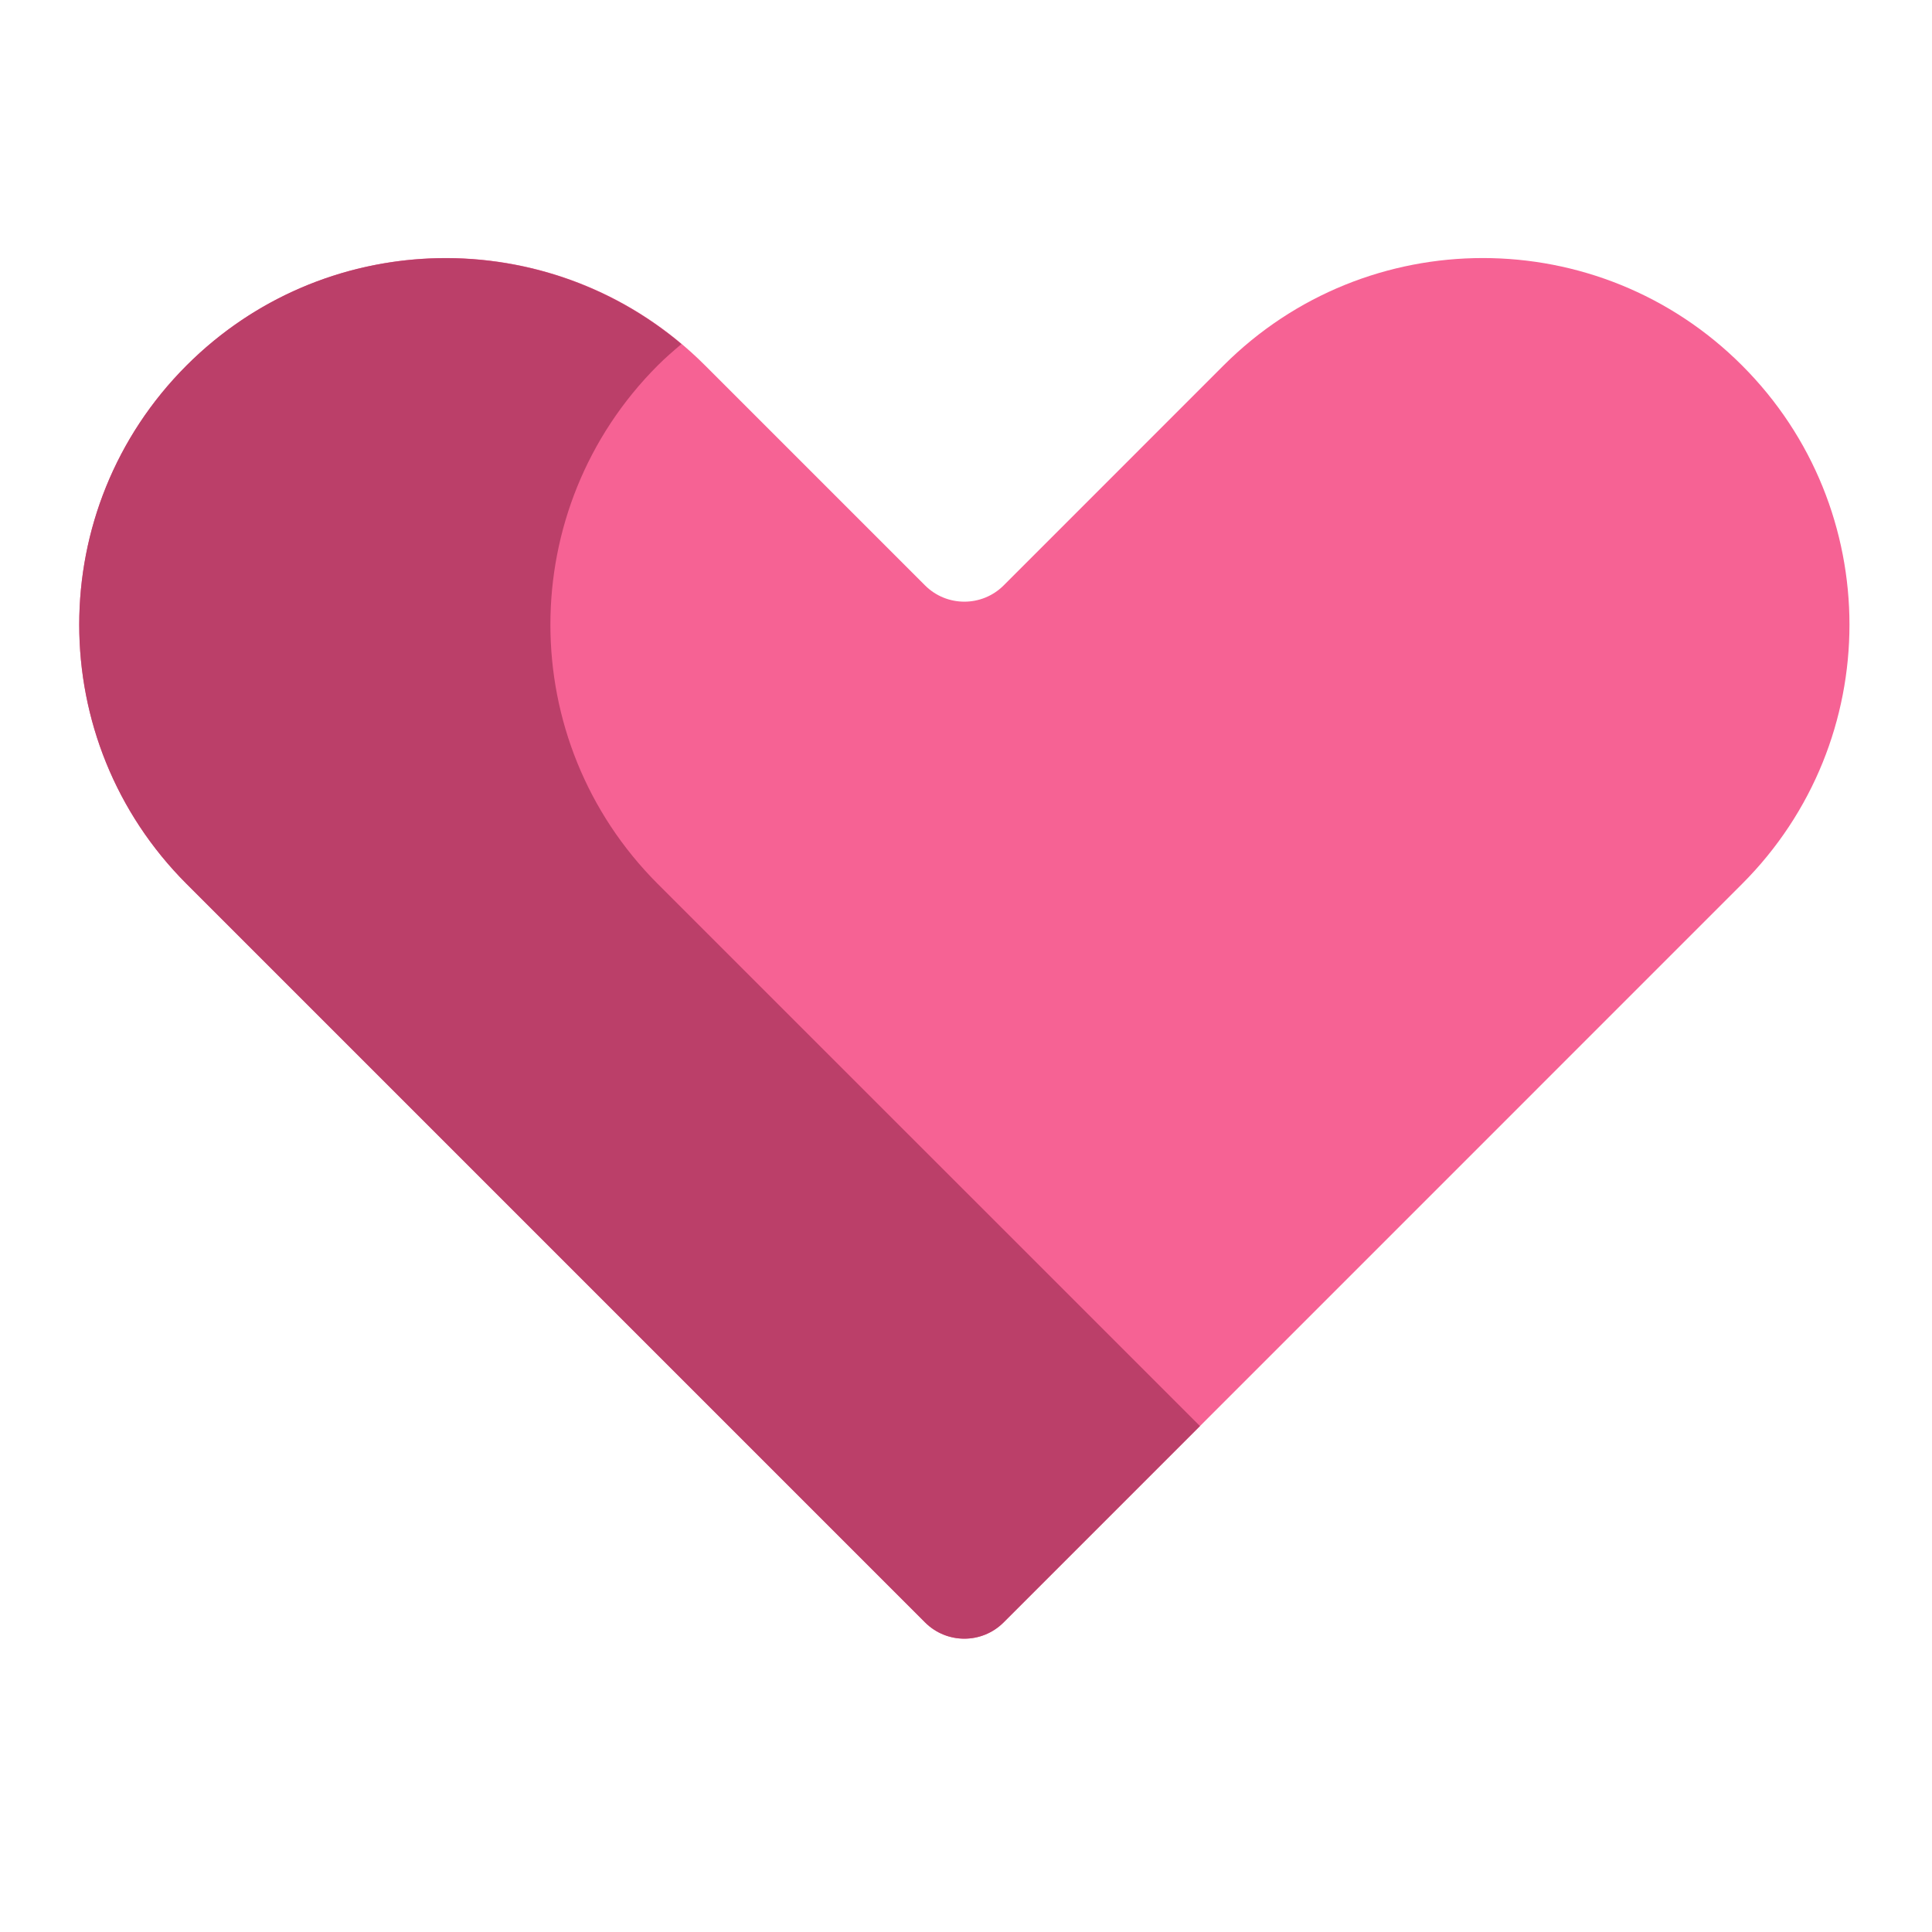 <svg width="64" height="64" viewBox="0 0 64 64" fill="none" xmlns="http://www.w3.org/2000/svg">
<path d="M23.357 12.106L30.643 19.392C31.362 20.111 32.529 20.111 33.248 19.392L40.532 12.106C45.276 7.362 52.967 7.362 57.708 12.106C62.452 16.849 62.452 24.538 57.708 29.282L33.248 53.744C32.529 54.463 31.362 54.463 30.643 53.744L6.183 29.282C1.439 24.538 1.439 16.849 6.183 12.106C10.924 7.362 18.615 7.362 23.357 12.106Z" fill="#F66294"/>
<path d="M21.789 29.281C17.047 24.538 17.047 16.849 21.789 12.105C22.041 11.853 22.305 11.624 22.574 11.398C17.802 7.382 10.672 7.614 6.18 12.105C1.439 16.849 1.439 24.538 6.18 29.281L30.642 53.743C31.362 54.463 32.528 54.463 33.246 53.743L39.75 47.239L21.789 29.281Z" fill="#BB3F69"/>
</svg>
